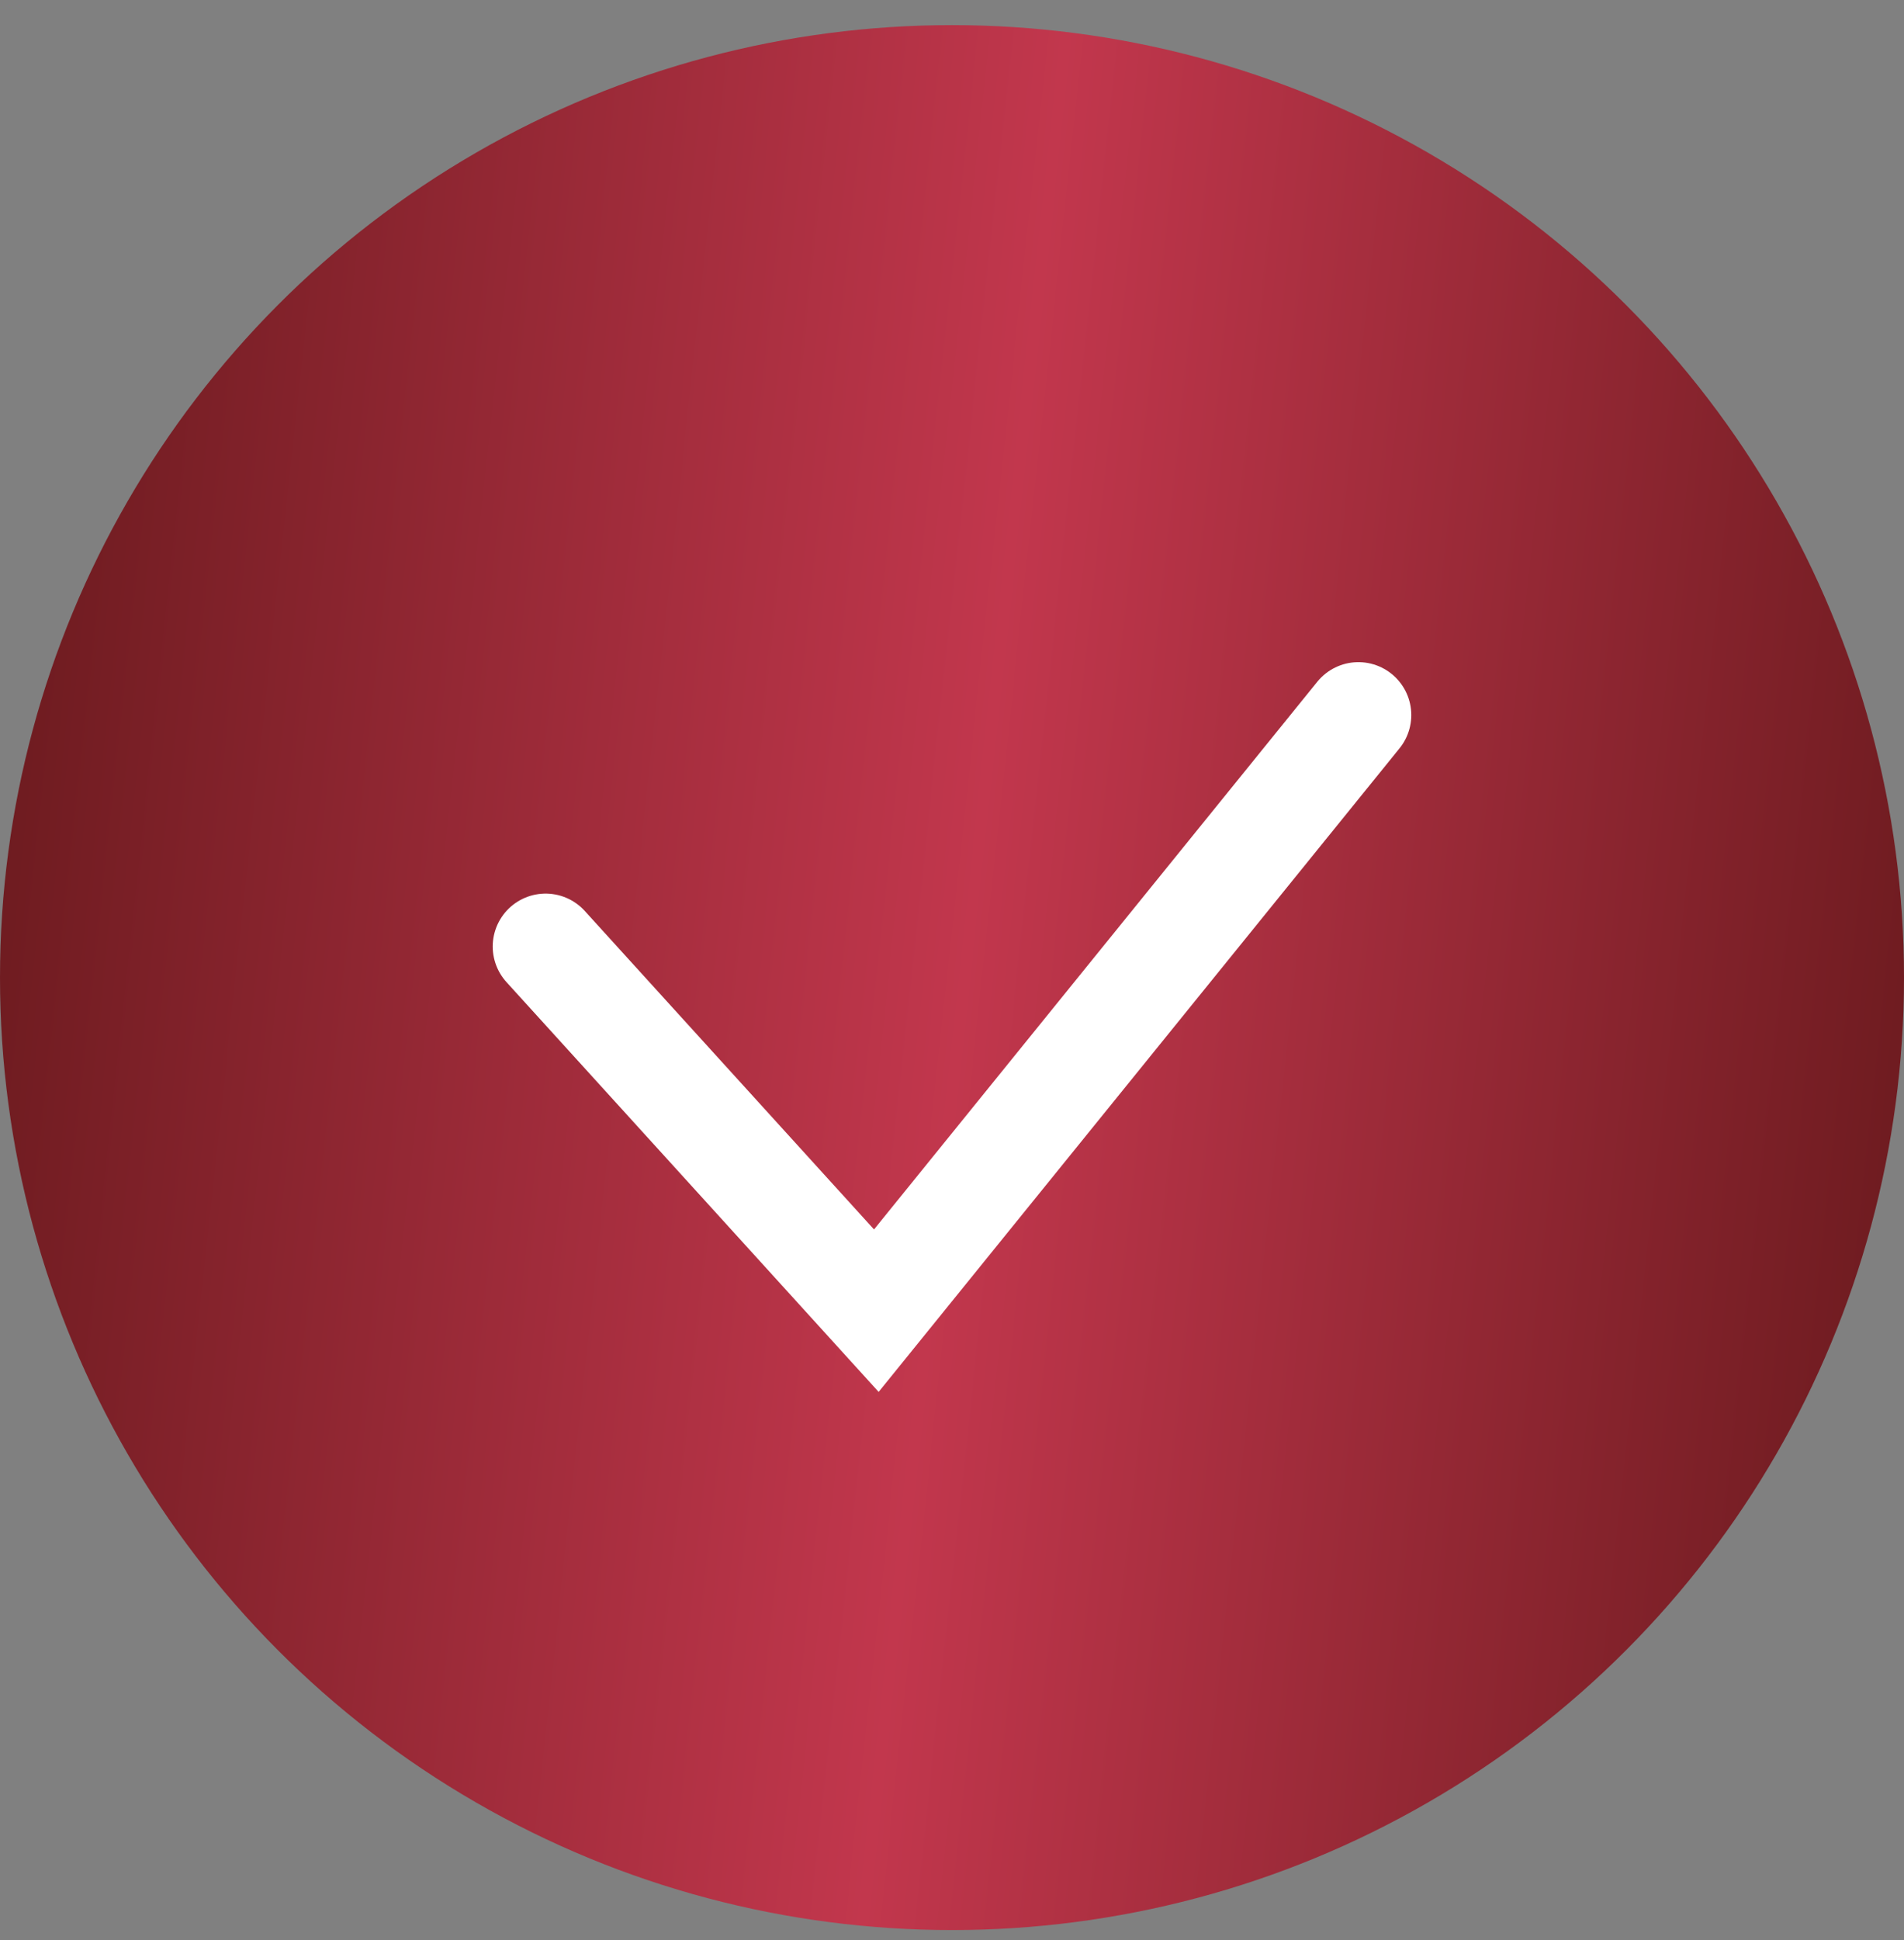 <?xml version="1.0" encoding="UTF-8"?> <svg xmlns="http://www.w3.org/2000/svg" width="54" height="55" viewBox="0 0 54 55" fill="none"><rect x="0" y="0" width="54" height="55" fill="#808080" stroke="none"/><circle cx="27" cy="27.712" r="27" fill="url(#paint0_linear_2615_131)"></circle><path d="M15.474 26.831L24.854 37.154L38.526 20.27" stroke="white" stroke-width="3" stroke-linecap="round"></path><defs><linearGradient id="paint0_linear_2615_131" x1="0" y1="0.712" x2="59.131" y2="7.082" gradientUnits="userSpaceOnUse"><stop stop-color="#67191C"></stop><stop offset="0.506" stop-color="#C2374D"></stop><stop offset="1" stop-color="#67191C"></stop></linearGradient></defs></svg> 